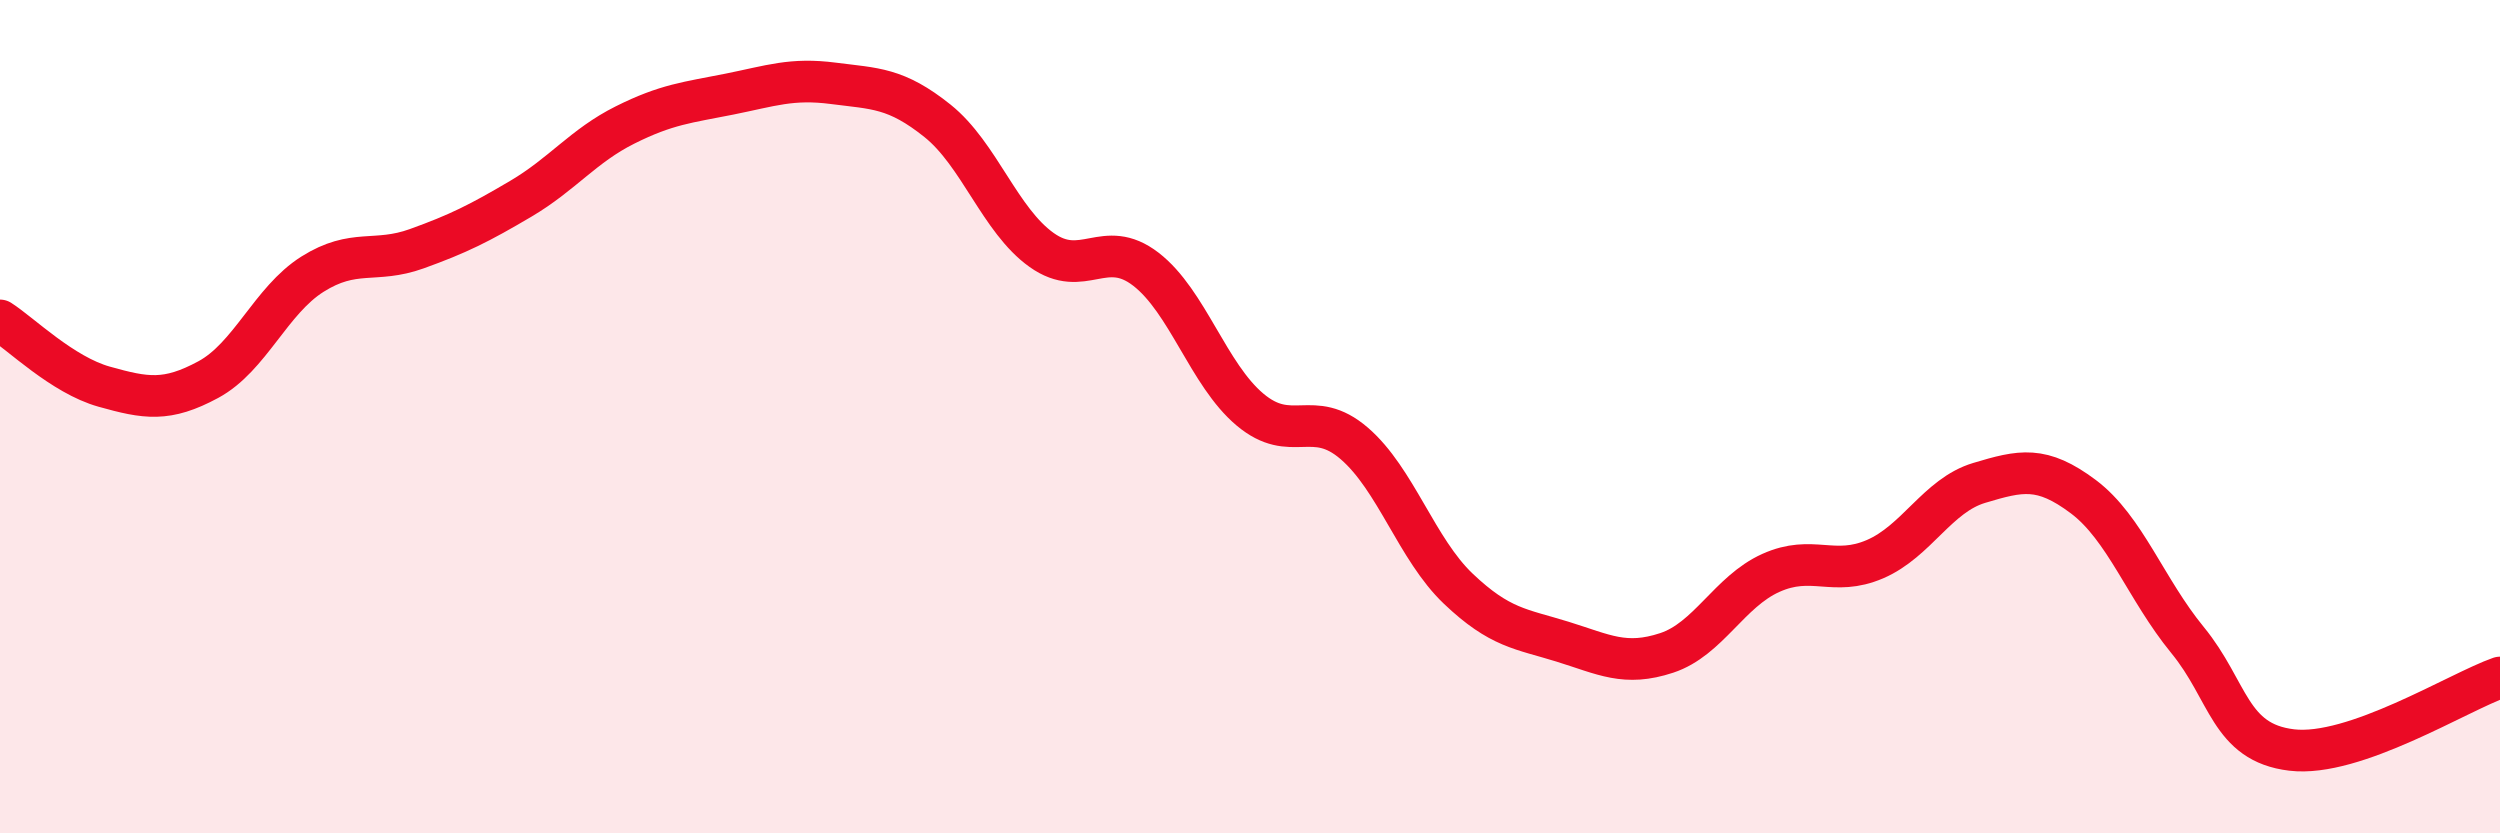 
    <svg width="60" height="20" viewBox="0 0 60 20" xmlns="http://www.w3.org/2000/svg">
      <path
        d="M 0,7.69 C 0.5,8.01 1.5,9 2.5,9.28 C 3.5,9.56 4,9.65 5,9.11 C 6,8.57 6.5,7.21 7.5,6.58 C 8.5,5.95 9,6.33 10,5.97 C 11,5.61 11.5,5.36 12.5,4.77 C 13.5,4.18 14,3.5 15,3 C 16,2.5 16.5,2.46 17.5,2.26 C 18.5,2.06 19,1.87 20,2 C 21,2.13 21.5,2.1 22.5,2.9 C 23.5,3.7 24,5.29 25,6 C 26,6.71 26.5,5.69 27.5,6.46 C 28.5,7.23 29,8.99 30,9.83 C 31,10.67 31.5,9.78 32.5,10.64 C 33.5,11.5 34,13.18 35,14.13 C 36,15.08 36.5,15.09 37.5,15.4 C 38.5,15.71 39,16 40,15.67 C 41,15.34 41.5,14.2 42.5,13.75 C 43.5,13.3 44,13.85 45,13.42 C 46,12.99 46.5,11.89 47.5,11.59 C 48.5,11.29 49,11.17 50,11.92 C 51,12.67 51.5,14.14 52.5,15.36 C 53.5,16.58 53.5,17.82 55,18 C 56.5,18.18 59,16.61 60,16.26L60 20L0 20Z"
        fill="#EB0A25"
        opacity="0.1"
        stroke-linecap="round"
        stroke-linejoin="round"
      />
      <path
        d="M 0,7.69 C 0.5,8.01 1.5,9 2.5,9.28 C 3.5,9.56 4,9.65 5,9.11 C 6,8.57 6.5,7.21 7.5,6.58 C 8.5,5.95 9,6.33 10,5.97 C 11,5.61 11.5,5.36 12.5,4.77 C 13.5,4.18 14,3.5 15,3 C 16,2.5 16.5,2.46 17.5,2.26 C 18.5,2.06 19,1.87 20,2 C 21,2.13 21.5,2.1 22.5,2.9 C 23.5,3.7 24,5.29 25,6 C 26,6.71 26.5,5.69 27.5,6.46 C 28.5,7.23 29,8.99 30,9.83 C 31,10.67 31.5,9.78 32.5,10.64 C 33.5,11.5 34,13.18 35,14.13 C 36,15.08 36.5,15.09 37.5,15.4 C 38.5,15.71 39,16 40,15.67 C 41,15.34 41.5,14.2 42.5,13.75 C 43.5,13.3 44,13.85 45,13.42 C 46,12.99 46.5,11.89 47.5,11.59 C 48.5,11.29 49,11.17 50,11.92 C 51,12.67 51.5,14.14 52.5,15.36 C 53.5,16.58 53.5,17.82 55,18 C 56.5,18.18 59,16.61 60,16.26"
        stroke="#EB0A25"
        stroke-width="1"
        fill="none"
        stroke-linecap="round"
        stroke-linejoin="round"
      />
    </svg>
  